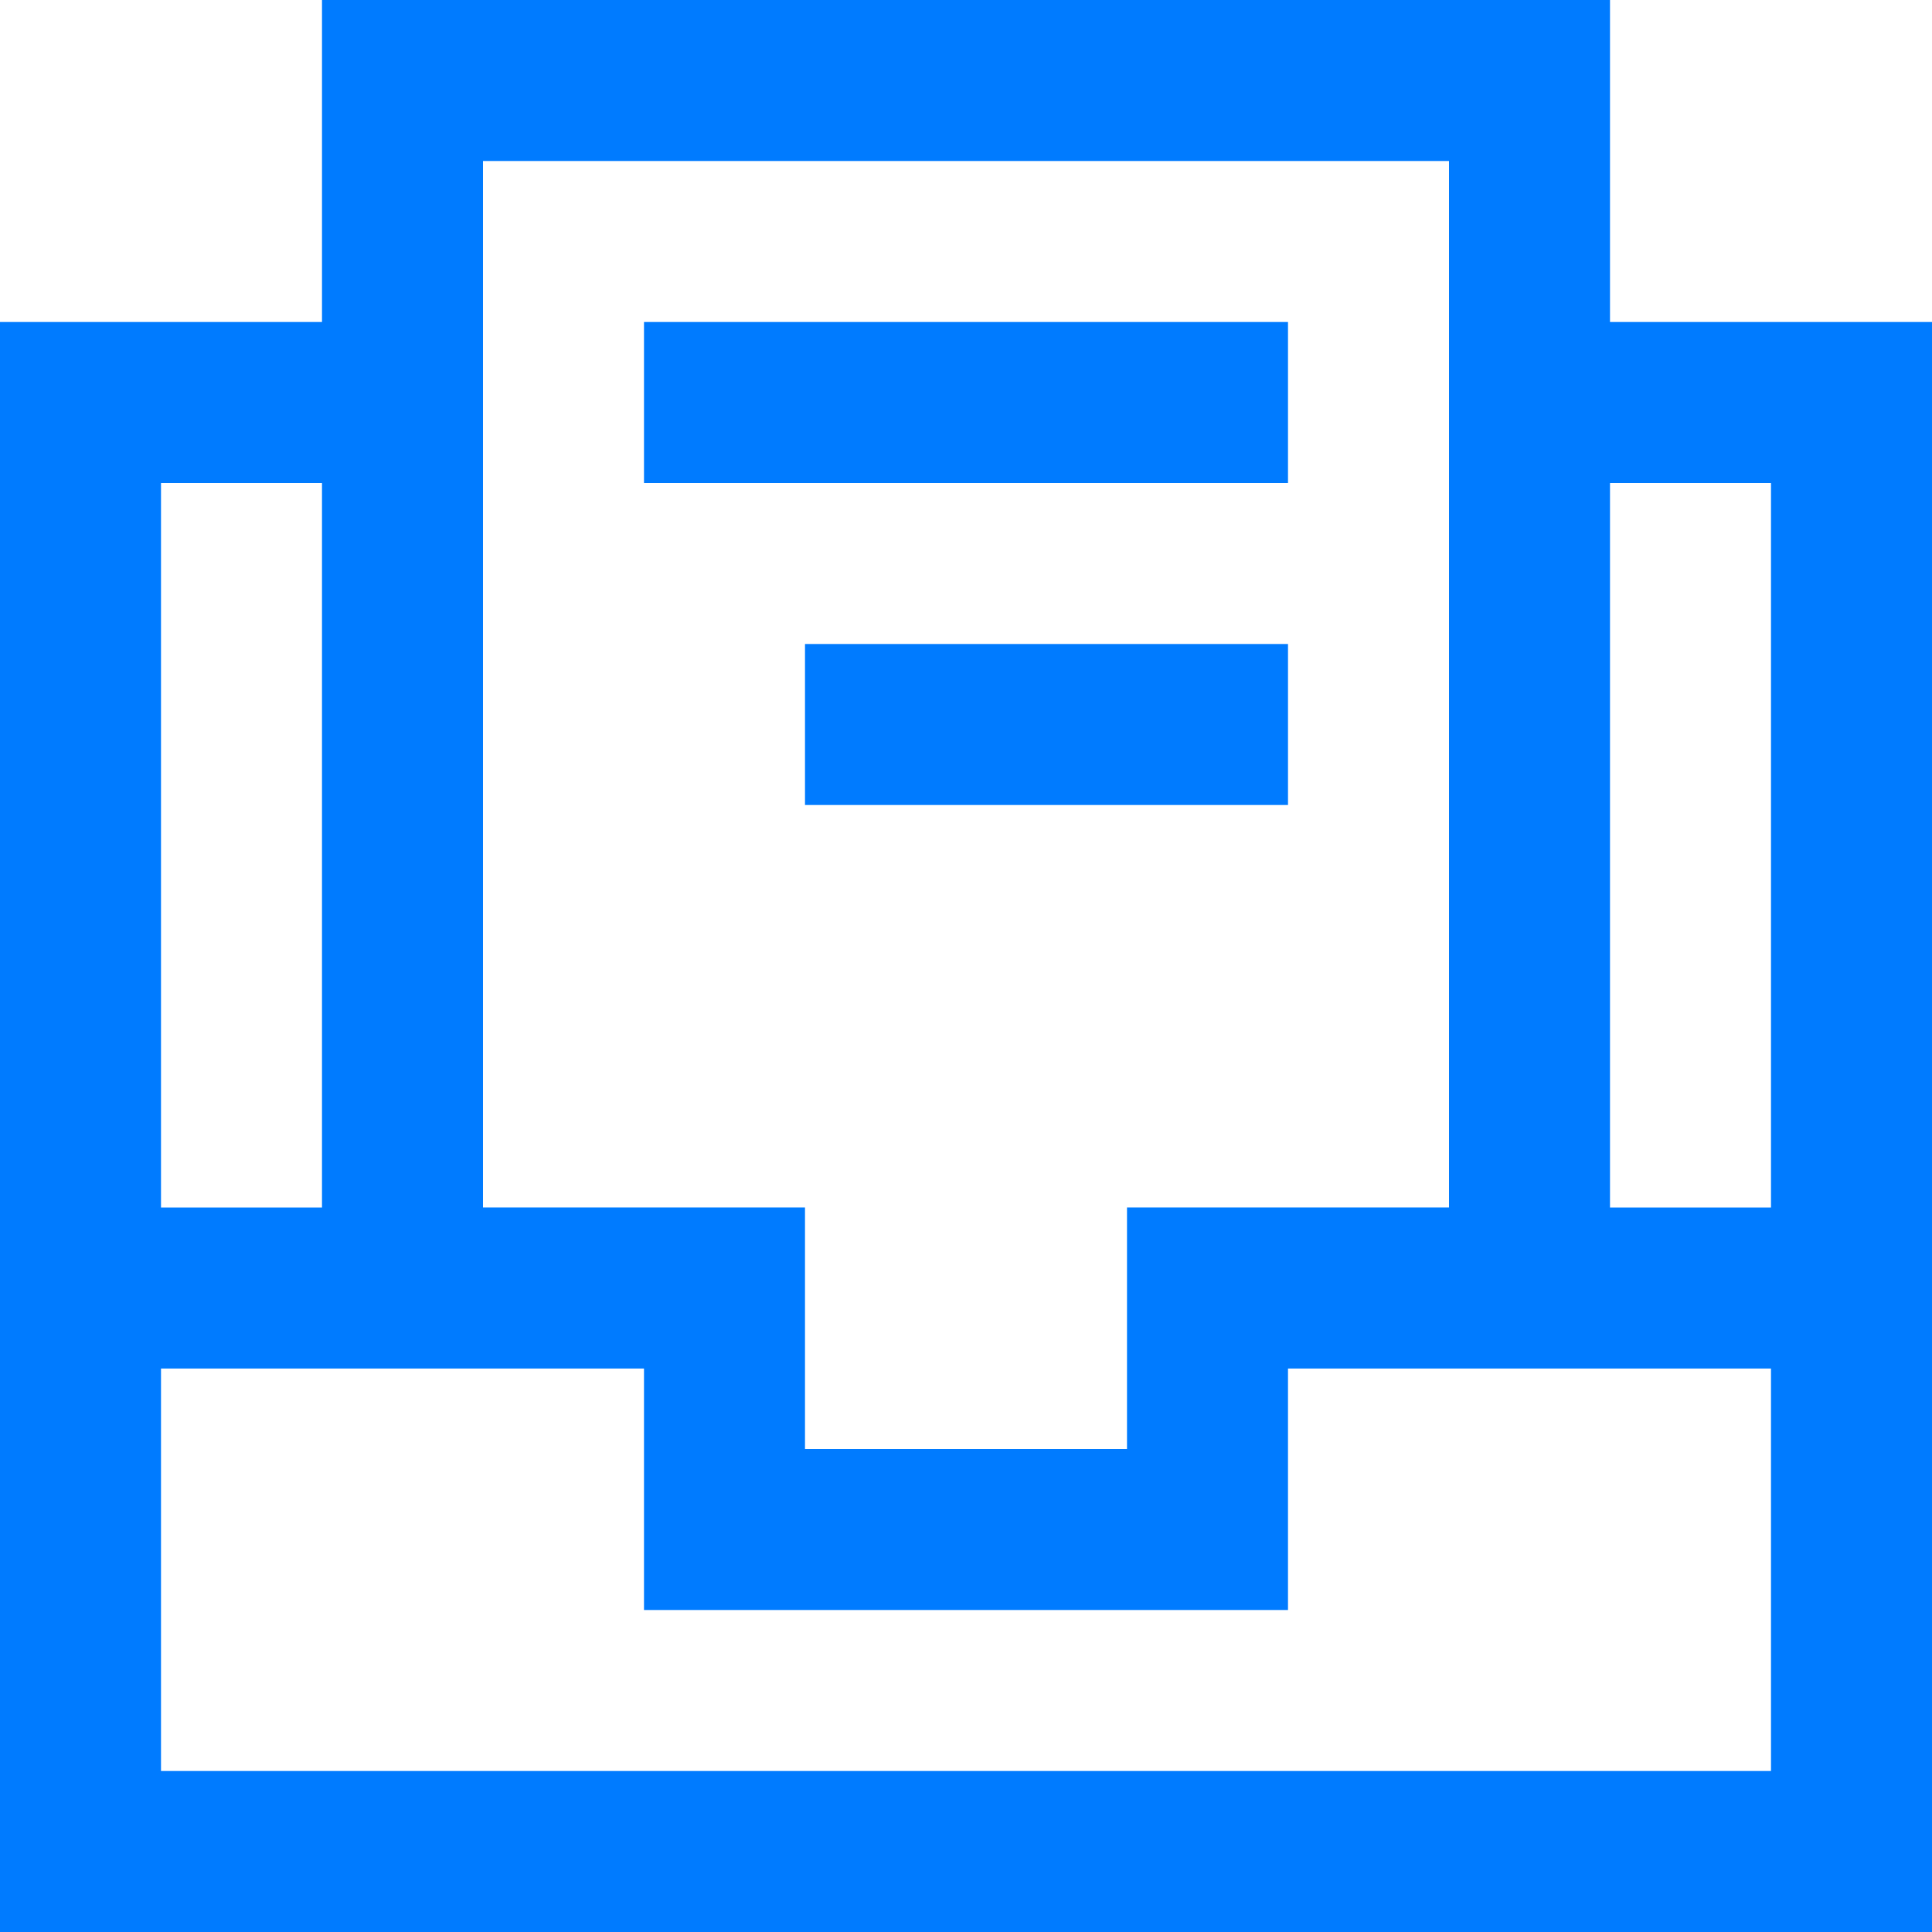 <?xml version="1.0" encoding="iso-8859-1"?>
<!-- Generator: Adobe Illustrator 19.0.0, SVG Export Plug-In . SVG Version: 6.00 Build 0)  -->
<svg xmlns="http://www.w3.org/2000/svg" xmlns:xlink="http://www.w3.org/1999/xlink" version="1.1" id="Capa_1" x="0px" y="0px" viewBox="0 0 384 384" style="enable-background:new 0 0 384 384;" xml:space="preserve" width="512px" height="512px">
<g>
	<g>
		<g>
			<path d="M320,64V0H64v64H0v176v32v112h384V272v-32V64H320z M96,96V64V32h192v32v32v144h-64v48h-64v-48H96V96z M32,96h32v144H32     V96z M352,352H32v-80h32h32h32v48h128v-48h32h32h32V352z M352,240h-32V96h32V240z" fill="#007bff"/>
			<rect x="128" y="64" width="128" height="32" fill="#007bff"/>
			<rect x="160" y="128" width="96" height="32" fill="#007bff"/>
		</g>
	</g>
</g>
<g>
</g>
<g>
</g>
<g>
</g>
<g>
</g>
<g>
</g>
<g>
</g>
<g>
</g>
<g>
</g>
<g>
</g>
<g>
</g>
<g>
</g>
<g>
</g>
<g>
</g>
<g>
</g>
<g>
</g>
</svg>
